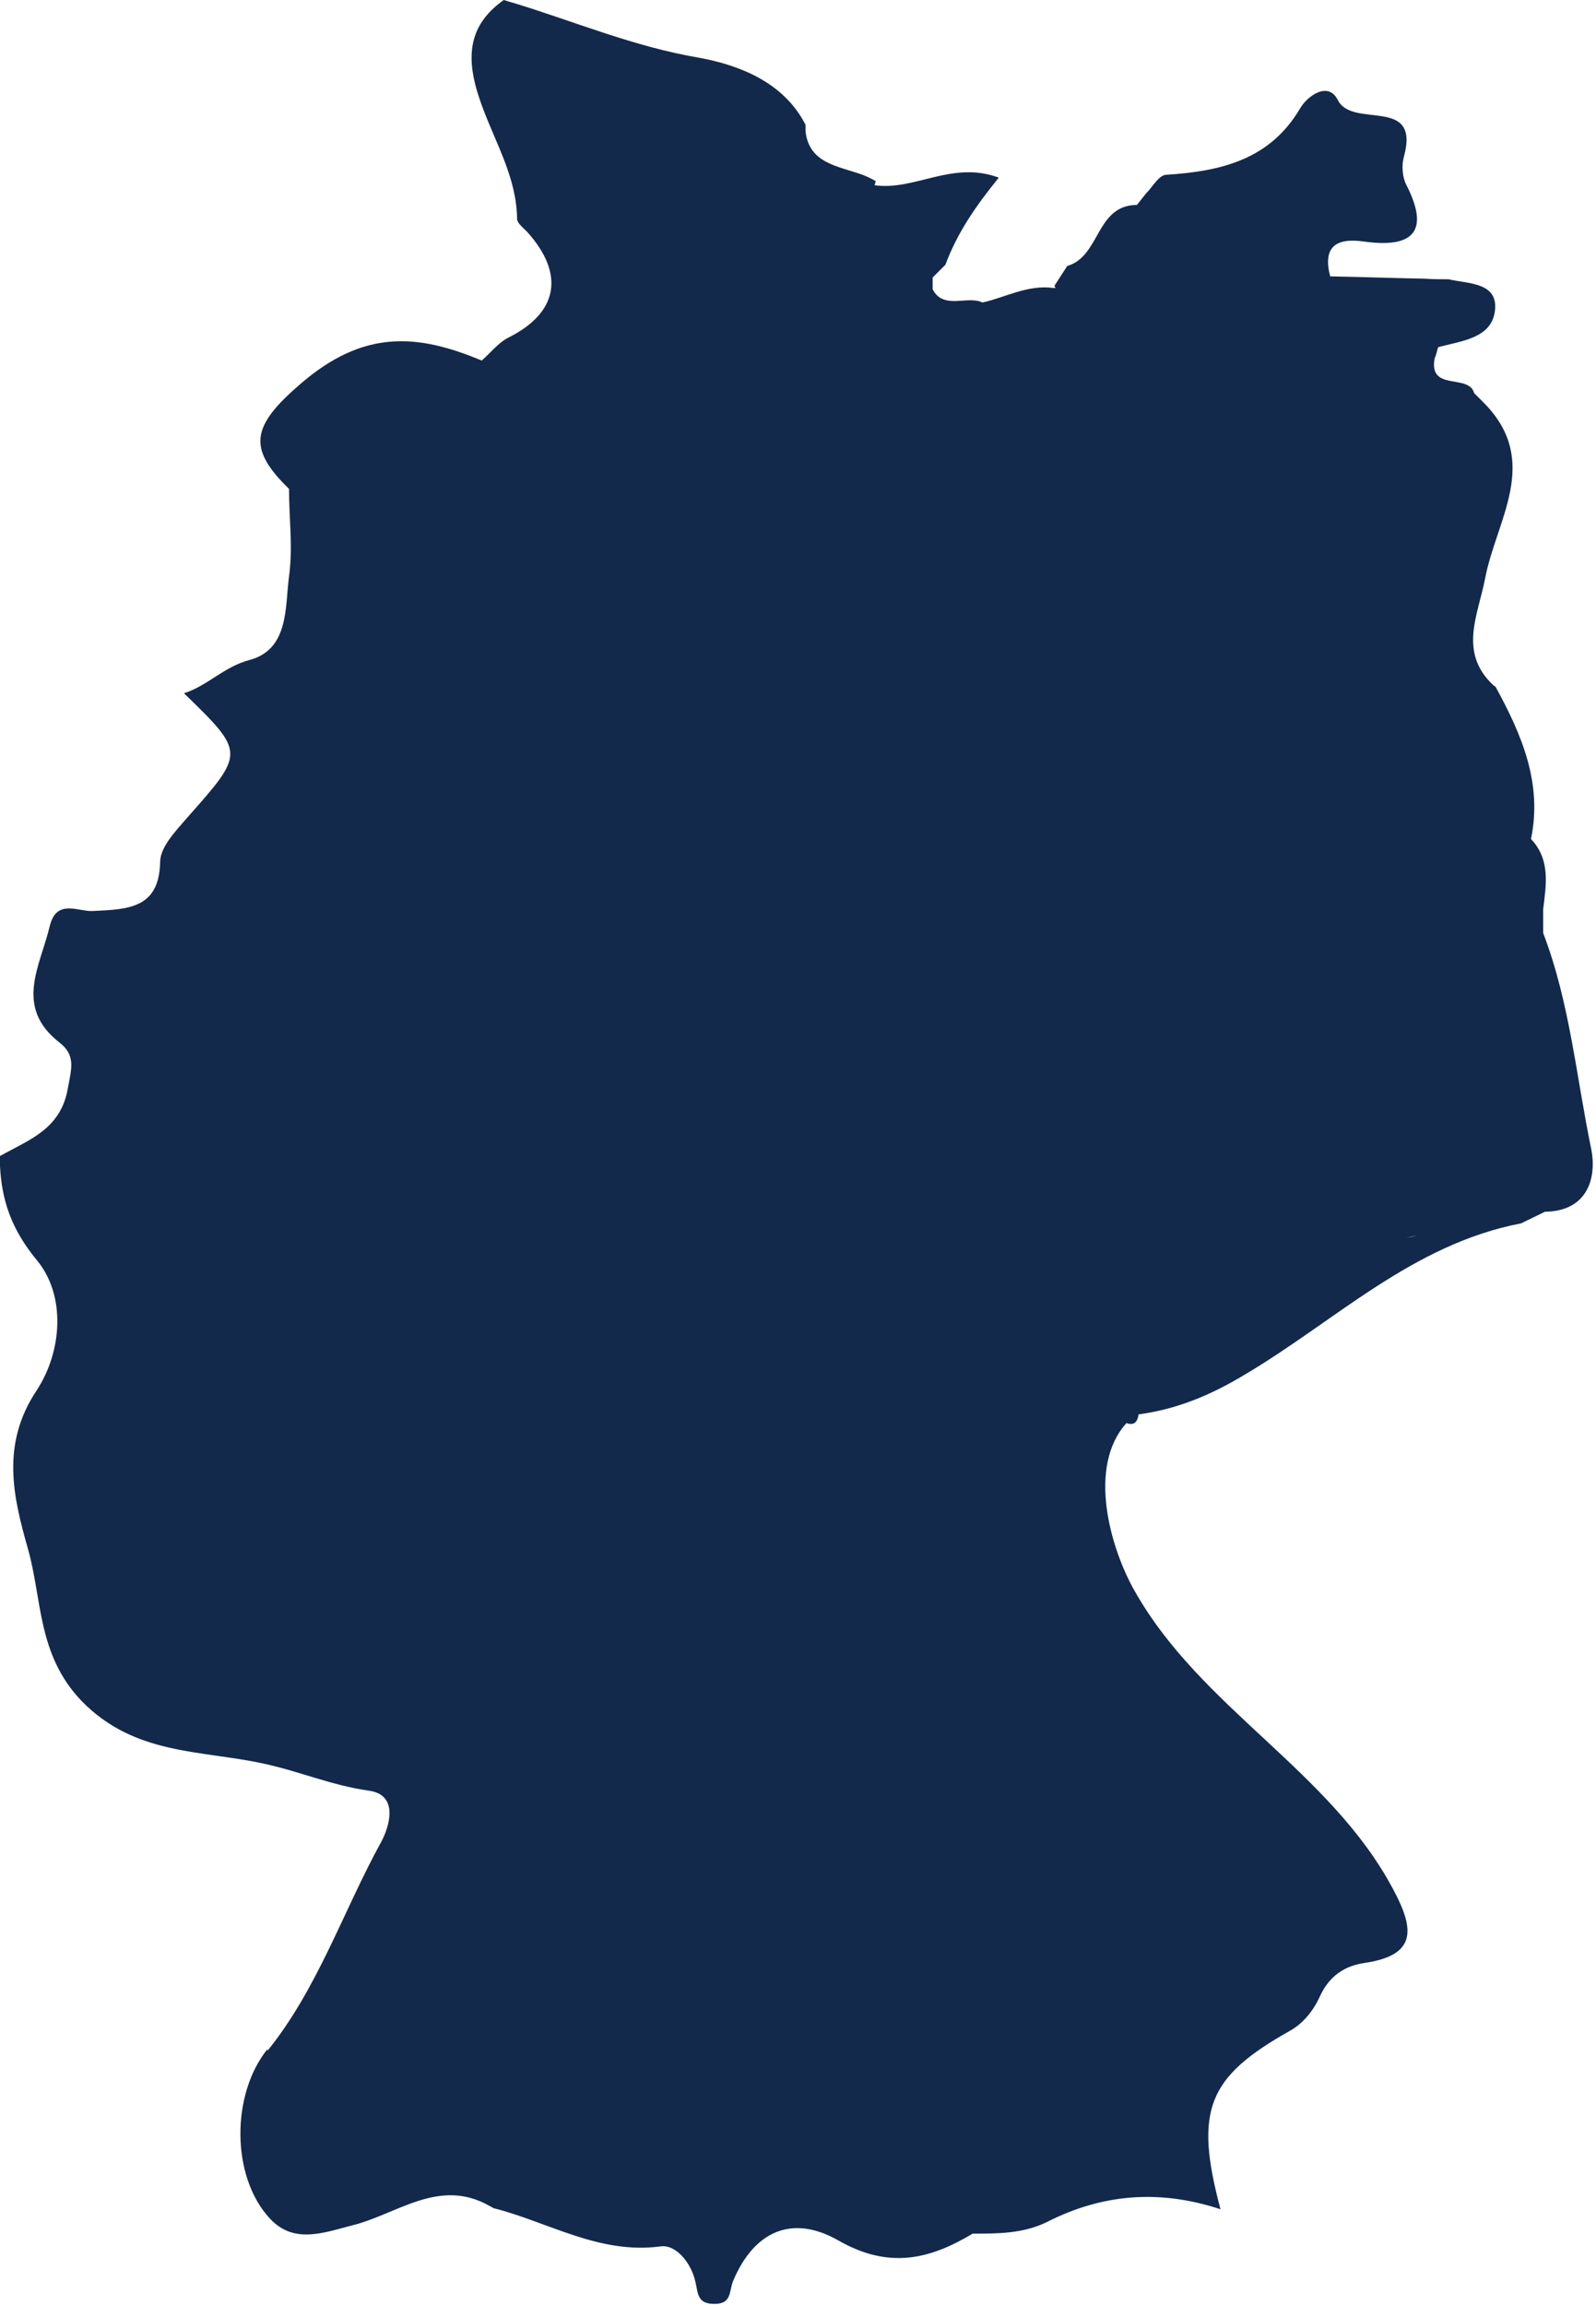 <?xml version="1.0" encoding="UTF-8" standalone="no"?><!DOCTYPE svg PUBLIC "-//W3C//DTD SVG 1.1//EN" "http://www.w3.org/Graphics/SVG/1.1/DTD/svg11.dtd"><svg width="100%" height="100%" viewBox="0 0 275 397" version="1.1" xmlns="http://www.w3.org/2000/svg" xmlns:xlink="http://www.w3.org/1999/xlink" xml:space="preserve" xmlns:serif="http://www.serif.com/" style="fill-rule:evenodd;clip-rule:evenodd;stroke-linejoin:round;stroke-miterlimit:1.414;"><path id="germany" d="M46.1,352.9c-6.3,7.8 -6.3,22 0.4,29.2c4.1,4.4 9.1,2.5 14.1,1.2c7.8,-1.9 15,-8.3 23.7,-3.4c0.2,0.1 0.4,0.2 0.7,0.4c9.5,2.4 18.2,8 28.8,6.6c2.7,-0.4 5.3,2.9 6,6c0.5,2.1 0.3,3.9 3.3,3.9c3,0 2.5,-2.1 3.2,-3.9c3.5,-8.4 10,-11.7 18.2,-7c8.6,4.9 15.6,3.3 23.1,-1.2c4.4,0 8.7,0 12.8,-2c9.4,-4.8 19.3,-5.7 29.9,-2.2c-4.6,-17.2 -2.1,-22.8 11.9,-30.7c2.2,-1.2 4,-3.3 5.2,-5.9c1.3,-2.9 3.6,-5.2 7.6,-5.8c9,-1.3 8.9,-5.6 5,-12.8c-10.9,-20.4 -33.1,-31.1 -44.5,-51.3c-4.2,-7.4 -8.2,-21.4 -1.4,-28.9c1.4,0.5 1.9,-0.3 2.1,-1.5c6.6,-0.9 12.4,-3.3 18.2,-6.8c15.6,-9.2 28.9,-22.5 47.7,-26.1c1.4,-0.7 2.7,-1.3 4.1,-2c7.5,-0.1 8.9,-6 8,-10.7c-2.6,-12.5 -3.7,-25.3 -8.3,-37.3l0,-4.1c0.5,-4.2 1.3,-8.5 -2.1,-12.1c2,-9.6 -1.6,-18 -6.1,-26.2c0,0 -0.2,-0.2 -0.3,-0.2c-6.2,-5.7 -2.7,-12.2 -1.5,-18.5c1.9,-10 9.6,-20 0,-30c-0.6,-0.6 -1.3,-1.3 -1.9,-1.9c-0.9,-3.4 -7.9,-0.2 -6.8,-6c0.3,-0.6 0.4,-1.3 0.6,-1.9c4,-1.1 9.3,-1.5 9.8,-6.4c0.5,-4.8 -4.6,-4.5 -8,-5.3c-1.4,0 -2.7,0 -4.1,-0.1c-5.4,-0.1 -10.8,-0.3 -16.3,-0.4c-1.3,-5 0.9,-6.7 5.8,-6c8.6,1.2 11.4,-1.8 7.3,-9.8c-0.7,-1.4 -0.8,-3.4 -0.4,-4.8c2.9,-10.6 -8.9,-4.7 -11.4,-9.8c-1.7,-3.3 -5.3,-0.6 -6.5,1.5c-5.2,8.8 -13.6,10.8 -23,11.4c-1.3,0 -2.4,2.1 -3.6,3.3c-0.5,0.6 -1,1.3 -1.5,1.9c-7.1,0 -6.3,8.9 -12,10.5c-0.4,0.6 -0.7,1.1 -1.1,1.7c-0.4,0.6 -0.7,1.1 -1.1,1.7c0,0.1 0.1,0.3 0.2,0.4l-0.4,0c-4.4,-0.6 -8.2,1.6 -12.2,2.5c-2.1,-1 -5,0.4 -7.1,-0.7c-0.6,-0.3 -1.1,-0.8 -1.5,-1.6l0,-2l2,-2c0,0 0.1,-0.1 0.2,-0.2c2,-5.4 5.2,-10.1 9.2,-15c-8,-3 -14.5,2.3 -21.4,1.3l0.2,-0.7c-0.7,-0.4 -1.5,-0.8 -2.3,-1.1c-4.1,-1.5 -9.2,-1.9 -9.8,-7.5l0,-1.1c-3.8,-7.5 -11.8,-10.4 -18.6,-11.6c-11,-1.9 -21,-6.1 -31.4,-9.3c-0.7,-0.2 -1.4,-0.4 -2,-0.6c-5.2,3.7 -6.5,8.3 -4.9,14.6c2,7.8 7.1,14.7 7.2,23.1c0,0.7 1,1.5 1.7,2.2c6.6,7.3 5.4,14 -3.3,18.3c-1.7,0.9 -3,2.6 -4.5,3.9c-11.2,-4.7 -20.4,-5.3 -31.2,4c-8.5,7.3 -9.2,11.1 -2,18.1c0,5 0.7,10.1 0,15.1c-0.7,5.4 0,12.6 -6.9,14.4c-4.4,1.2 -7.1,4.4 -11.2,5.7c10.6,10.3 10.5,10.2 0.5,21.5c-1.9,2.2 -4.5,4.9 -4.6,7.4c-0.1,8.2 -5.5,8.3 -11.5,8.6c-2.5,0.2 -6.3,-2.2 -7.5,2.5c-1.6,6.9 -6.3,14 1.7,20.2c2.8,2.2 2,4.5 1.4,7.8c-1.2,7.1 -6.7,8.9 -11.7,11.7l0,1.7c0.3,6 2,11 6.4,16.3c5,6.1 4.3,15.7 -0.1,22.4c-6.2,9.3 -4,18.4 -1.5,27.2c2.5,8.8 1.6,18.2 9.2,26.2c9.1,9.4 20.5,8.5 31.2,10.8c6.2,1.3 11.9,3.8 18.3,4.7c5.4,0.7 3.5,6.4 2.2,8.8c-6.6,12 -10.9,25.2 -19.6,36l0,-0.3Zm197.9,-140.1c-0.6,0.2 -1.2,0.3 -1.8,0.4c0.6,-0.1 1.2,-0.3 1.8,-0.4Z" style="fill:#13294b;fill-rule:nonzero;"/></svg>